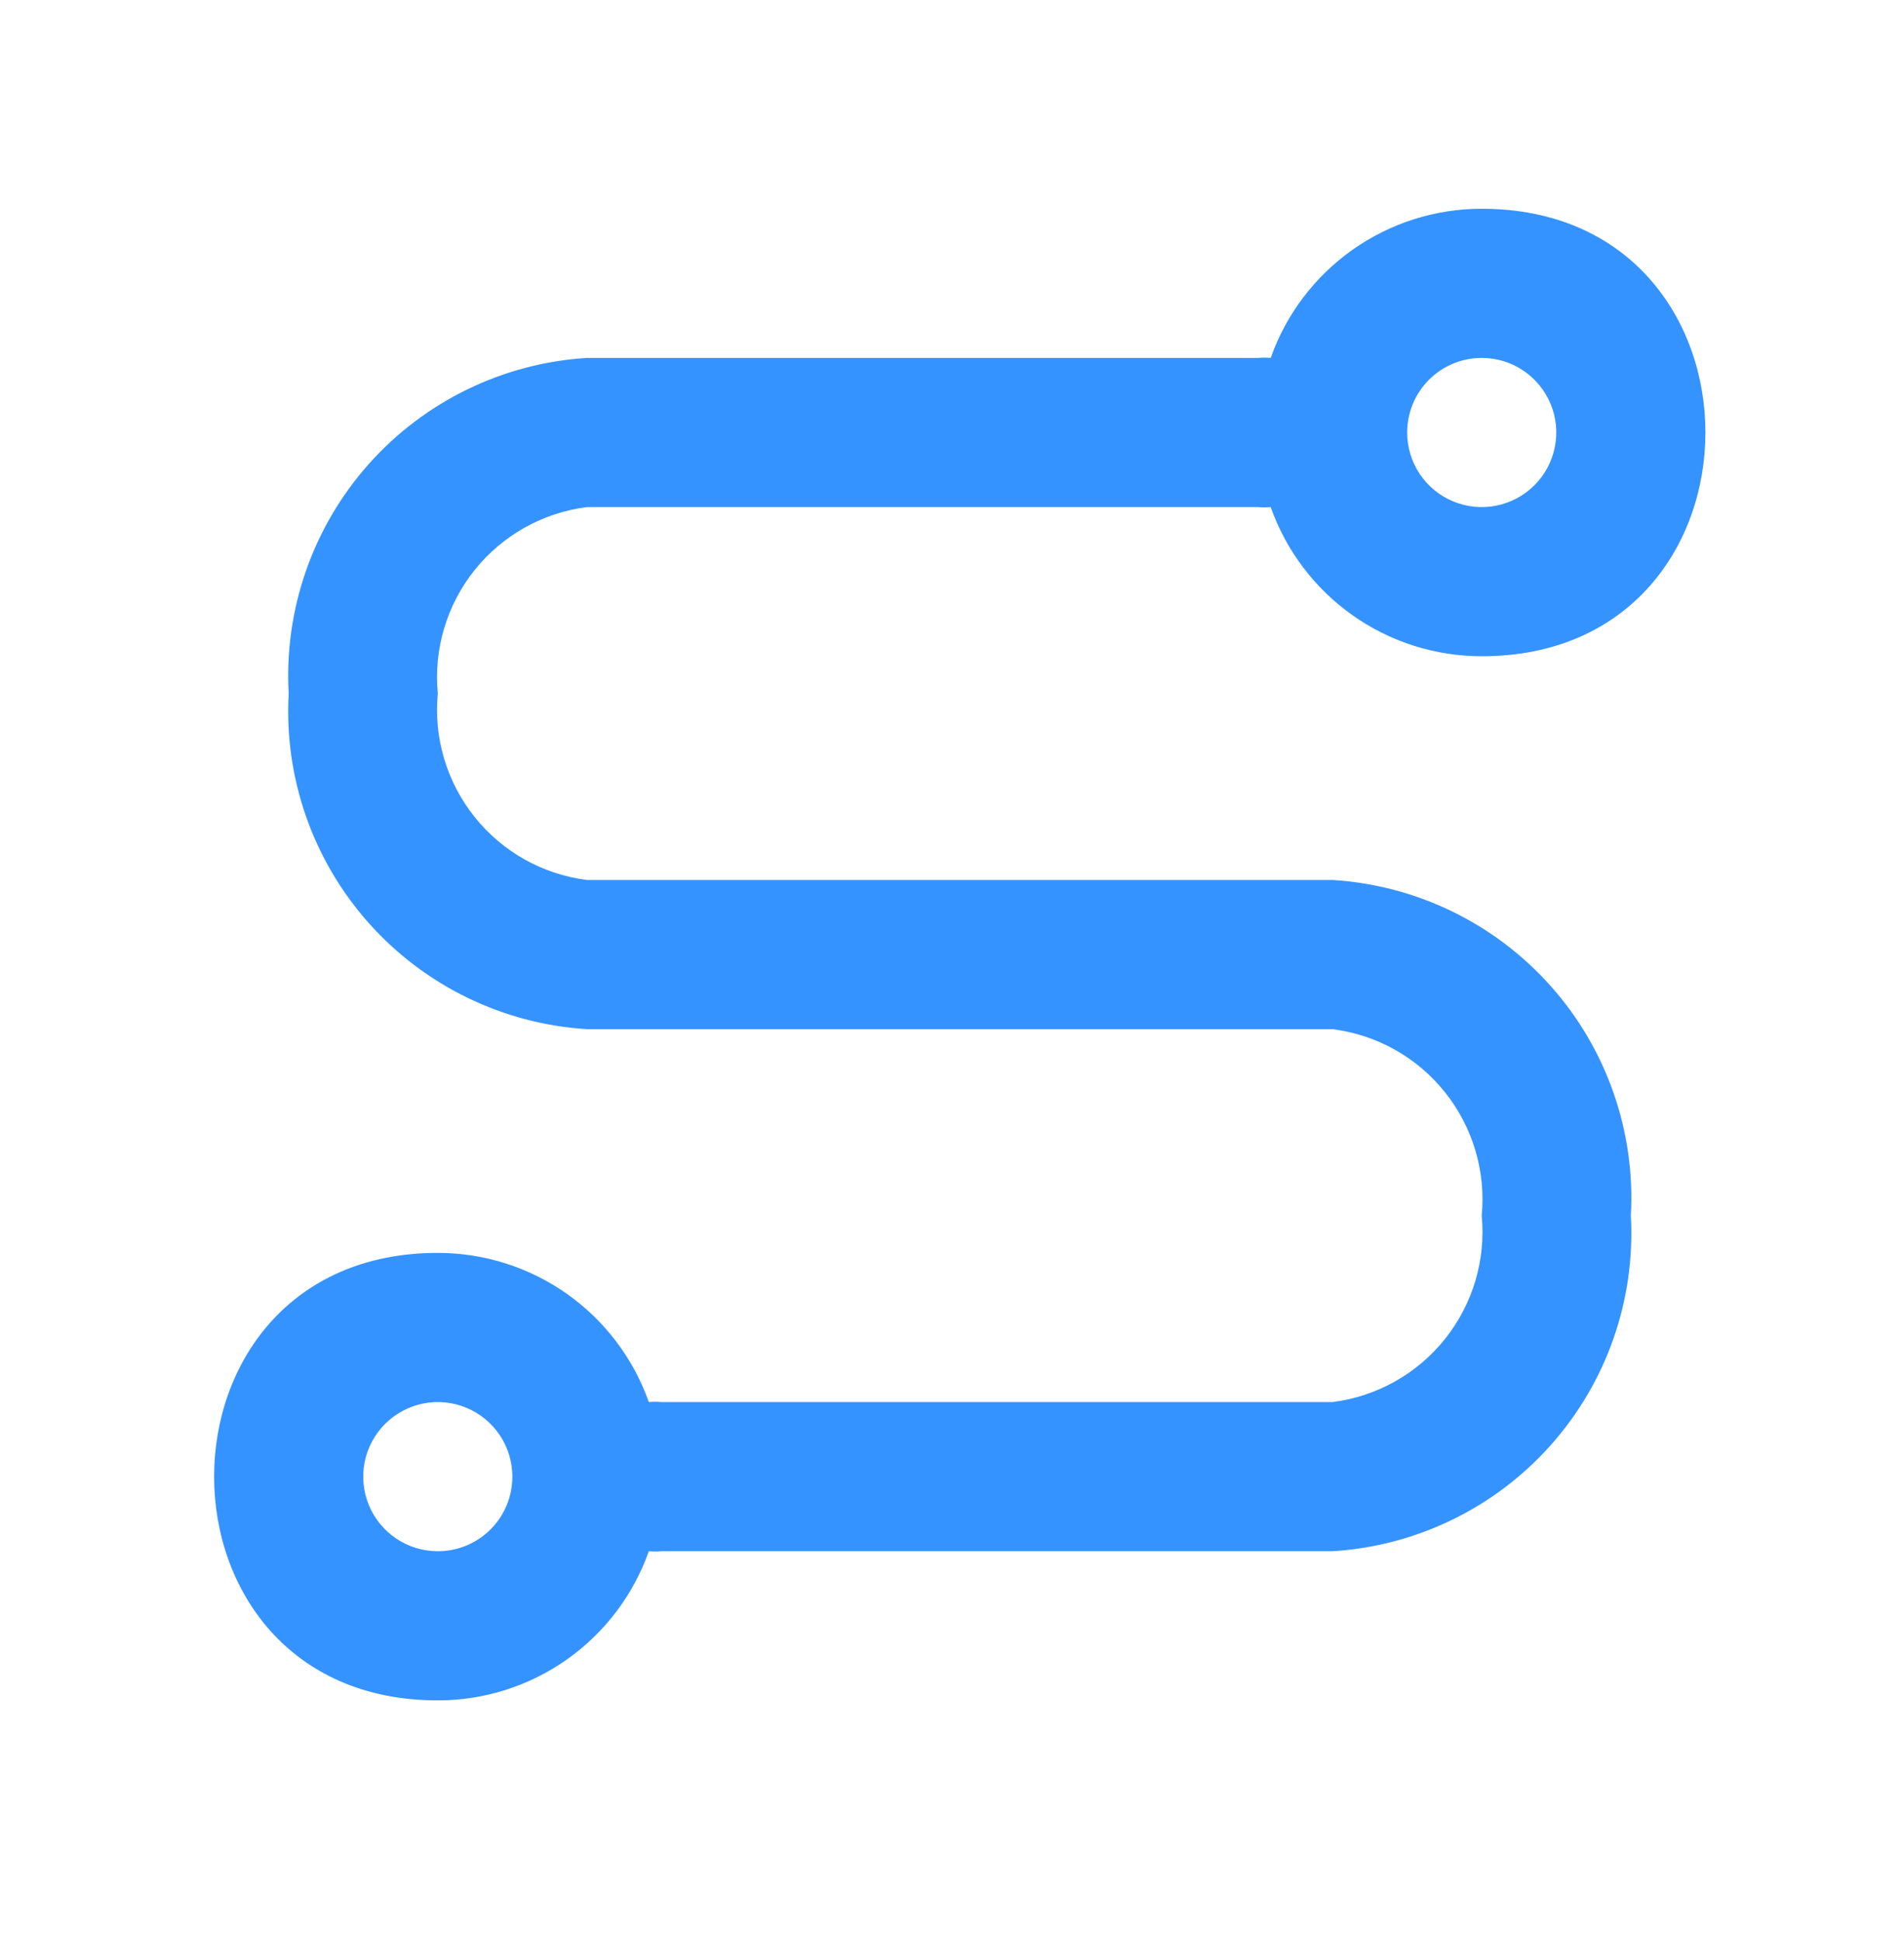<svg width="52" height="53" viewBox="0 0 52 53" fill="none" xmlns="http://www.w3.org/2000/svg">
<g id="Frame">
<g id="tracking">
<path id="Vector" d="M16.03 13.846H34.358C34.473 13.856 34.589 13.856 34.704 13.846C35.125 15.037 35.906 16.069 36.938 16.799C37.97 17.528 39.203 17.919 40.467 17.919C48.613 17.919 48.613 5.7 40.467 5.7C39.203 5.699 37.97 6.091 36.938 6.82C35.906 7.55 35.125 8.581 34.704 9.773C34.589 9.763 34.473 9.763 34.358 9.773H16.03C13.737 9.915 11.593 10.958 10.067 12.675C8.541 14.392 7.756 16.643 7.884 18.937C7.756 21.231 8.541 23.482 10.067 25.199C11.593 26.916 13.737 27.959 16.03 28.101H36.394C37.602 28.254 38.702 28.871 39.462 29.822C40.222 30.772 40.583 31.981 40.467 33.192C40.583 34.404 40.222 35.612 39.462 36.563C38.702 37.513 37.602 38.13 36.394 38.283H18.066C17.951 38.273 17.835 38.273 17.72 38.283C17.299 37.092 16.518 36.06 15.486 35.33C14.454 34.601 13.221 34.21 11.957 34.21C3.811 34.21 3.811 46.429 11.957 46.429C13.221 46.43 14.454 46.038 15.486 45.309C16.518 44.579 17.299 43.548 17.72 42.356C17.835 42.366 17.951 42.366 18.066 42.356H36.394C38.687 42.214 40.831 41.171 42.357 39.454C43.883 37.737 44.668 35.486 44.54 33.192C44.668 30.898 43.883 28.647 42.357 26.93C40.831 25.213 38.687 24.17 36.394 24.028H16.03C14.822 23.875 13.722 23.258 12.962 22.307C12.202 21.357 11.841 20.148 11.957 18.937C11.841 17.725 12.202 16.517 12.962 15.566C13.722 14.616 14.822 13.999 16.03 13.846ZM40.467 9.773C40.87 9.773 41.264 9.892 41.599 10.116C41.933 10.34 42.194 10.658 42.349 11.03C42.503 11.402 42.543 11.812 42.464 12.207C42.386 12.602 42.192 12.964 41.907 13.249C41.622 13.534 41.259 13.728 40.864 13.807C40.469 13.885 40.06 13.845 39.688 13.691C39.316 13.537 38.998 13.276 38.774 12.941C38.55 12.606 38.431 12.212 38.431 11.809C38.431 11.269 38.645 10.751 39.027 10.369C39.409 9.987 39.927 9.773 40.467 9.773ZM11.957 42.356C11.554 42.356 11.16 42.237 10.825 42.013C10.491 41.789 10.229 41.471 10.075 41.099C9.921 40.727 9.881 40.317 9.959 39.922C10.038 39.527 10.232 39.164 10.517 38.88C10.802 38.595 11.165 38.401 11.559 38.322C11.954 38.244 12.364 38.284 12.736 38.438C13.108 38.592 13.426 38.853 13.65 39.188C13.874 39.523 13.993 39.917 13.993 40.32C13.993 40.86 13.779 41.378 13.397 41.76C13.015 42.142 12.497 42.356 11.957 42.356Z" fill="#3593FF"/>
</g>
</g>
</svg>
